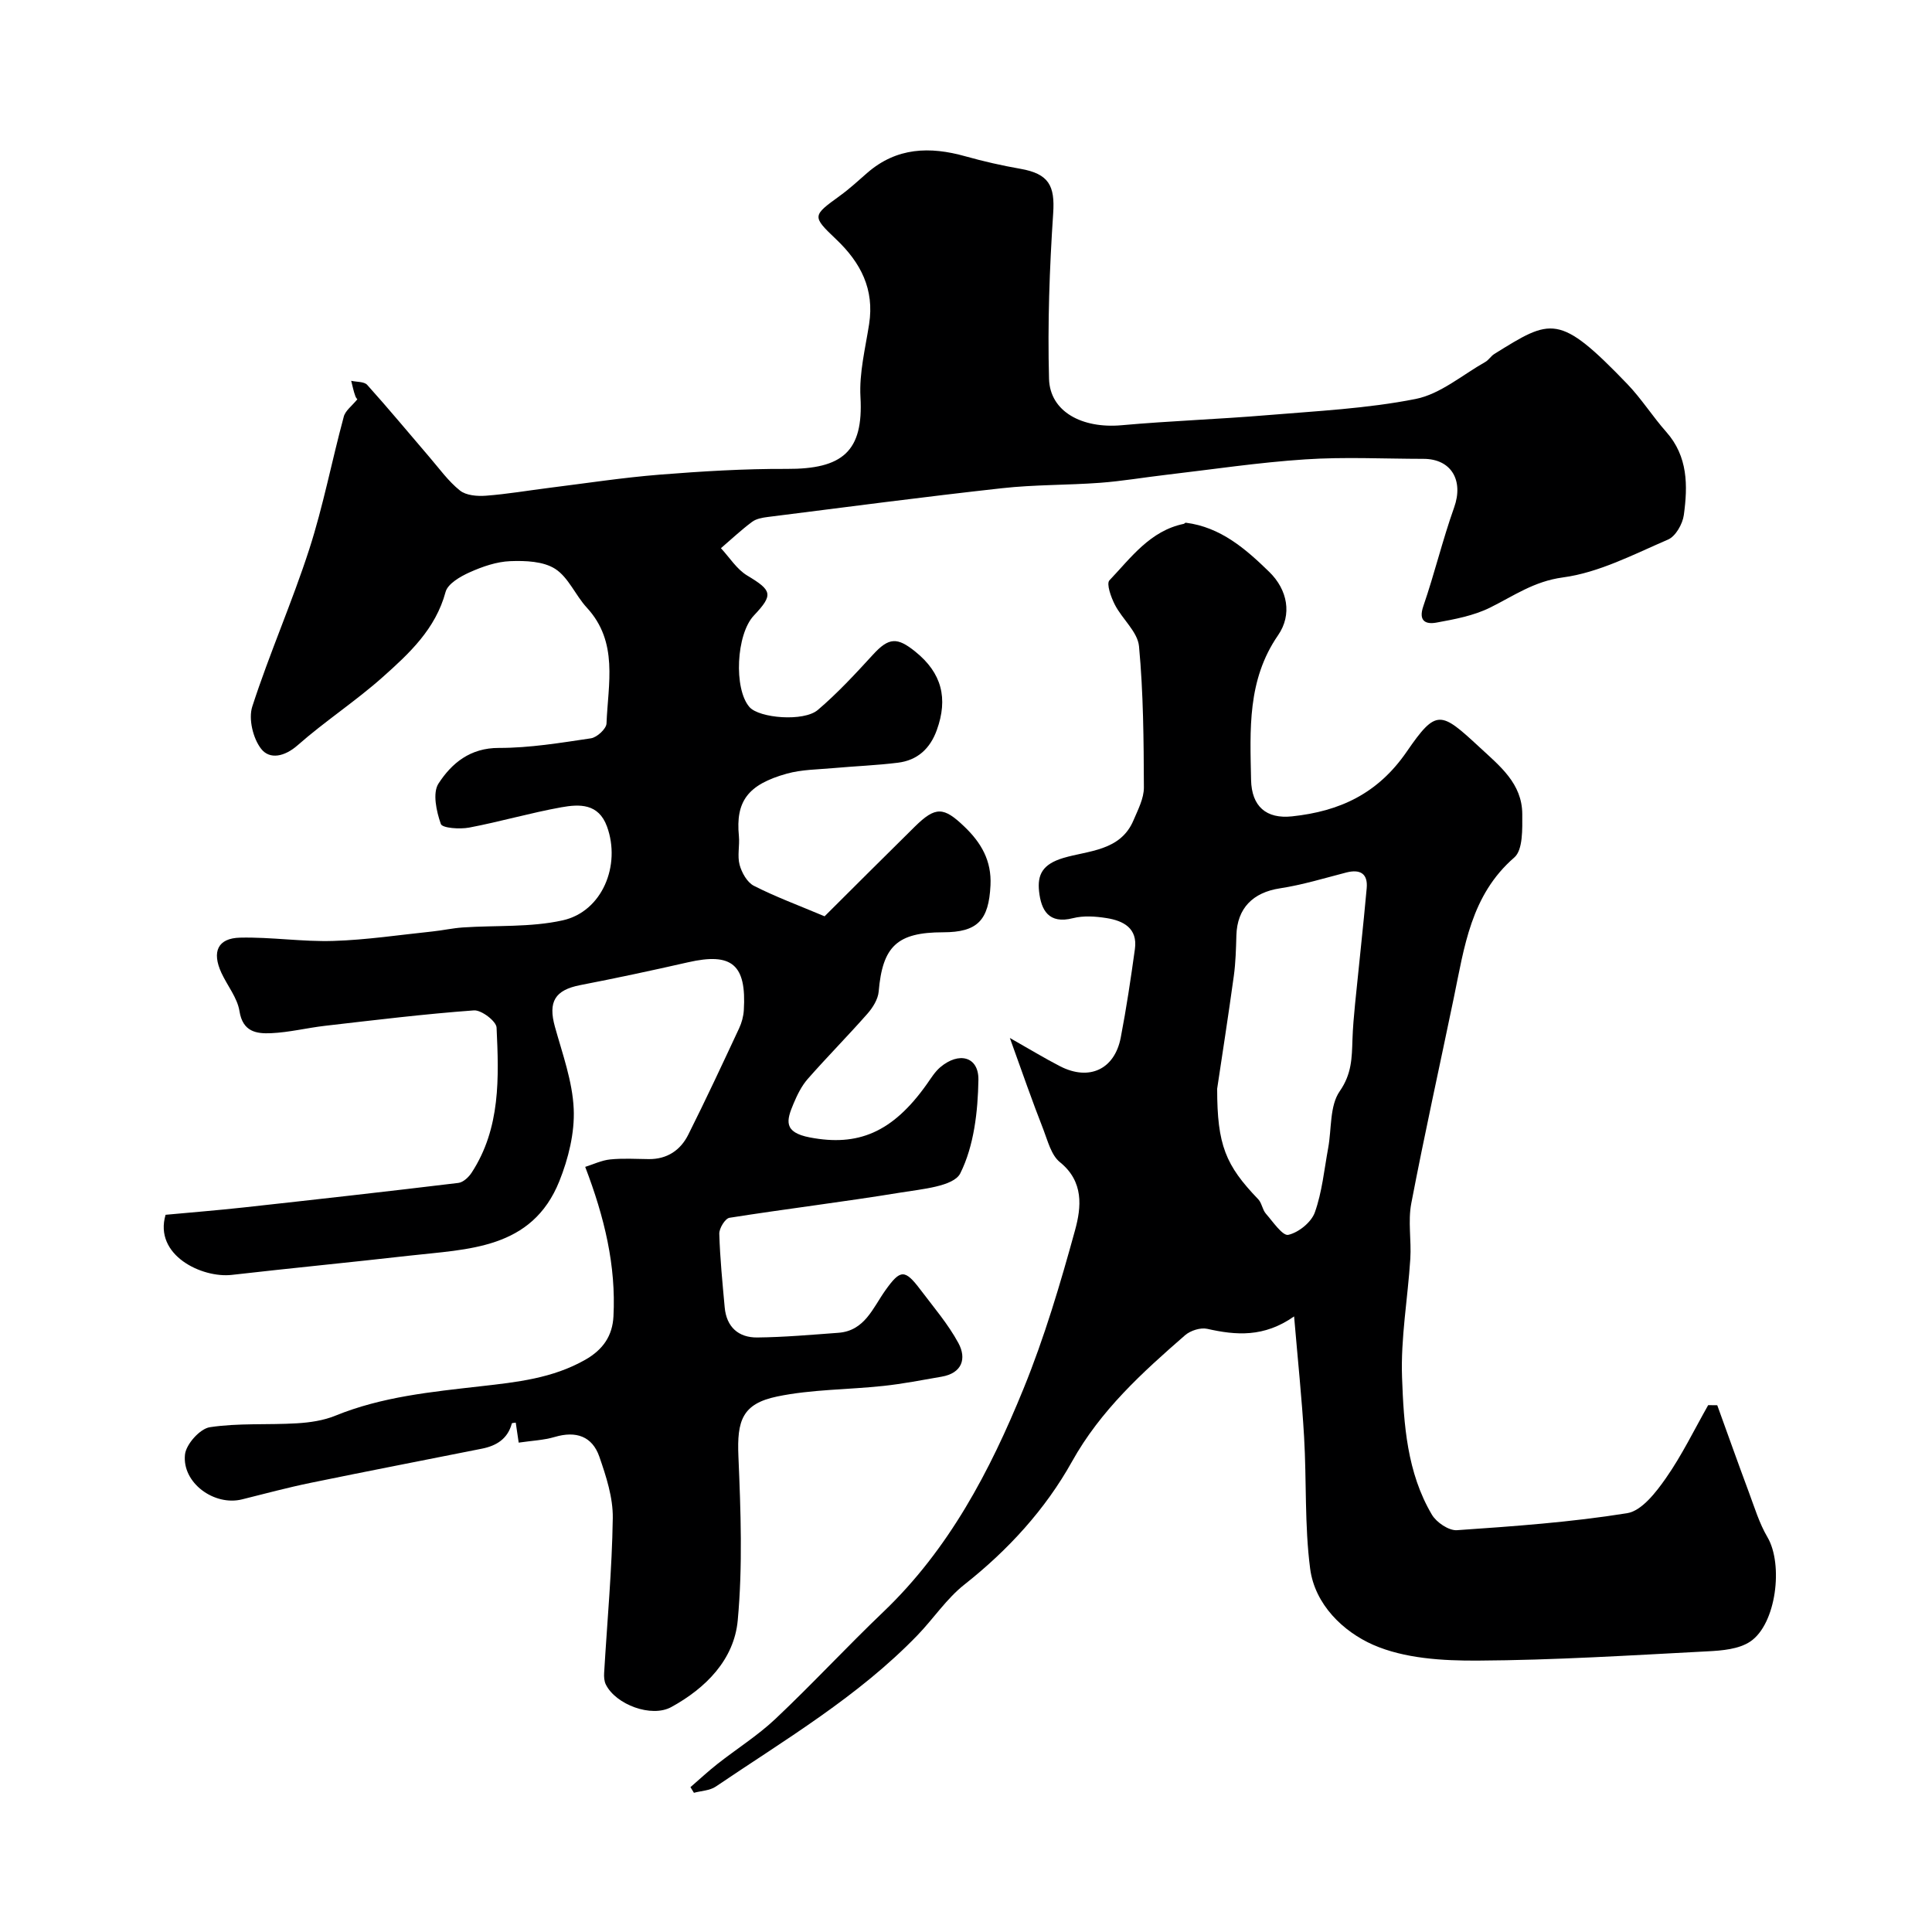 <svg enable-background="new 0 0 400 400" viewBox="0 0 400 400" xmlns="http://www.w3.org/2000/svg"><path d="m74.02 82.63c.32.39-.22-.03-.43-.57-.39-1.03-.6-2.14-.88-3.22 1.13.26 2.69.14 3.32.85 4.4 4.89 8.6 9.96 12.89 14.96 2.04 2.37 3.9 4.99 6.31 6.91 1.29 1.03 3.6 1.21 5.39 1.07 4.39-.33 8.74-1.08 13.12-1.63 7.61-.95 15.21-2.12 22.85-2.73 8.73-.69 17.51-1.23 26.27-1.19 11.57.06 15.93-3.6 15.29-14.88-.28-4.98 1.01-10.08 1.79-15.09 1.12-7.21-1.72-12.71-6.8-17.54s-4.96-4.89.77-9.05c1.99-1.44 3.8-3.12 5.66-4.74 6.08-5.28 12.95-5.49 20.3-3.42 3.75 1.05 7.57 1.92 11.4 2.59 5.89 1.03 7.16 3.51 6.78 9.2-.76 11.4-1.17 22.86-.86 34.28.19 6.83 6.88 10.34 15.02 9.61 10.01-.9 20.07-1.24 30.09-2.08 10.3-.86 20.71-1.36 30.8-3.36 5.12-1.02 9.66-4.98 14.43-7.67.7-.4 1.16-1.22 1.86-1.65 11.81-7.33 13.35-8.51 27.53 6.23 2.94 3.06 5.24 6.73 8.06 9.91 4.51 5.09 4.47 11.13 3.64 17.2-.25 1.86-1.7 4.42-3.27 5.09-7.11 3.06-14.28 6.84-21.77 7.84-6.02.81-10.18 3.83-15.08 6.25-3.39 1.68-7.32 2.41-11.09 3.1-2.19.4-3.81-.26-2.72-3.42 2.32-6.73 3.98-13.7 6.37-20.41 2-5.59-.57-10.07-6.35-10.07-8.17-.01-16.36-.43-24.49.11-9.64.63-19.22 2.08-28.82 3.2-4.56.53-9.09 1.31-13.66 1.65-6.76.5-13.57.37-20.29 1.12-16.2 1.79-32.36 3.92-48.53 5.96-1.11.14-2.37.37-3.22 1.01-2.25 1.68-4.31 3.62-6.44 5.45 1.79 1.92 3.27 4.35 5.43 5.65 5.16 3.1 5.48 3.96 1.39 8.29-3.66 3.87-4.2 15.18-.91 18.95 2 2.29 11.23 3.09 14.16.59 4.09-3.48 7.78-7.48 11.42-11.45 3.29-3.6 5.03-3.62 8.74-.63 5.53 4.44 6.82 9.72 4.47 16.24-1.4 3.89-4.03 6.27-8.05 6.77-4.41.55-8.86.71-13.28 1.11-3.26.3-6.62.29-9.74 1.16-8.14 2.27-10.6 5.8-9.91 12.91.19 1.98-.36 4.1.15 5.97.44 1.62 1.56 3.62 2.94 4.33 4.43 2.26 9.12 3.99 14.65 6.32 5.91-5.88 12.27-12.25 18.69-18.57 4.29-4.22 5.96-4.11 10.24-.01 3.5 3.35 5.67 7.06 5.42 12.16-.35 7.24-2.67 9.73-9.82 9.73-9.52.01-12.53 2.9-13.33 12.28-.14 1.59-1.22 3.32-2.32 4.57-4.04 4.59-8.36 8.95-12.39 13.54-1.26 1.44-2.16 3.29-2.91 5.07-1.48 3.5-2.16 5.96 3.4 7.02 9.84 1.87 17.04-.91 24.24-11.11.84-1.2 1.64-2.5 2.73-3.43 3.86-3.27 7.98-2.22 7.9 2.62-.11 6.55-.91 13.64-3.75 19.34-1.36 2.73-8 3.27-12.38 3.99-11.77 1.93-23.63 3.36-35.41 5.22-.89.14-2.14 2.18-2.11 3.3.15 5.09.66 10.18 1.12 15.25.37 4.07 2.87 6.28 6.77 6.23 5.59-.06 11.19-.56 16.78-.97 5.45-.41 7.13-5.16 9.71-8.78 3.1-4.35 4.02-4.45 7.26-.15 2.73 3.62 5.73 7.11 7.87 11.06 1.73 3.21.77 6.23-3.49 6.96-4 .69-8 1.48-12.04 1.91-7.33.79-14.83.7-22 2.19-7.22 1.5-8.34 4.97-8.02 12.38.48 11.31.9 22.73-.14 33.97-.75 8.12-6.6 14.03-13.76 17.95-4.11 2.25-11.47-.51-13.54-4.65-.35-.69-.41-1.61-.36-2.41.63-10.69 1.63-21.37 1.79-32.07.06-4.24-1.37-8.64-2.79-12.73-1.47-4.21-4.83-5.36-9.2-4.07-2.3.68-4.78.78-7.49 1.18-.19-1.28-.4-2.7-.61-4.14-.28.06-.78.05-.81.17-.85 3.19-3.18 4.62-6.18 5.22-11.82 2.36-23.65 4.64-35.45 7.07-4.78.98-9.49 2.25-14.23 3.43-5.75 1.43-12.45-3.42-11.81-9.29.23-2.13 3.1-5.34 5.14-5.65 5.91-.9 12.01-.45 18.02-.81 2.69-.16 5.51-.57 7.98-1.58 9.67-3.94 19.9-4.93 30.09-6.09 7.48-.85 14.87-1.63 21.65-5.49 3.7-2.11 5.62-4.97 5.83-8.97.55-10.49-1.84-20.46-5.85-30.96 1.66-.52 3.38-1.36 5.16-1.54 2.64-.27 5.33-.1 7.99-.07 3.81.04 6.58-1.84 8.19-5.06 3.65-7.28 7.09-14.66 10.53-22.03.54-1.15.89-2.47.97-3.73.57-9.47-2.47-12-11.54-9.93-7.42 1.69-14.87 3.28-22.34 4.73-5.23 1.02-6.67 3.44-5.23 8.62 1.56 5.62 3.64 11.29 3.89 17.01.22 4.95-1.1 10.28-2.97 14.95-5.68 14.16-18.89 14.05-31.12 15.44-12.22 1.39-24.46 2.57-36.68 3.97-6.16.71-16.2-4.04-13.73-12.44 5.37-.5 10.77-.93 16.16-1.52 14.83-1.63 29.65-3.29 44.46-5.08 1.01-.12 2.15-1.2 2.76-2.14 6.01-9.23 5.63-19.69 5.15-30.02-.06-1.32-3.15-3.68-4.69-3.56-10.29.75-20.55 2.01-30.81 3.19-3.73.43-7.42 1.36-11.16 1.53-3.04.14-5.89-.26-6.57-4.57-.44-2.77-2.52-5.27-3.75-7.94-2-4.36-.75-7.16 3.88-7.27 6.42-.15 12.88.88 19.3.68 6.86-.21 13.69-1.25 20.53-1.96 2.1-.22 4.18-.69 6.28-.83 6.9-.47 14 .01 20.67-1.47 8.19-1.81 12.11-11.4 9.18-19.43-1.76-4.82-5.72-4.65-9.45-3.98-6.4 1.15-12.68 2.99-19.07 4.2-1.94.37-5.58.12-5.88-.75-.92-2.61-1.75-6.42-.48-8.37 2.72-4.2 6.55-7.39 12.51-7.37 6.35.01 12.73-1.05 19.05-1.99 1.25-.19 3.17-1.96 3.22-3.06.32-8.24 2.52-16.85-4.08-24-2.35-2.55-3.79-6.25-6.54-8.02-2.46-1.58-6.17-1.72-9.3-1.6-2.84.11-5.78 1.13-8.41 2.31-1.94.87-4.53 2.36-4.99 4.07-2.07 7.68-7.52 12.73-13.01 17.62-5.61 5-11.97 9.14-17.61 14.11-2.72 2.39-5.8 3.01-7.56.75-1.69-2.16-2.66-6.21-1.84-8.75 3.55-10.98 8.25-21.59 11.8-32.58 2.89-8.95 4.66-18.25 7.12-27.35.27-1.28 1.68-2.27 2.87-3.73z" fill="#000001"/><path d="m209.08 214.9c4.22 2.39 7.25 4.24 10.4 5.86 6.03 3.09 11.29.65 12.56-5.95 1.17-6.07 2.08-12.19 2.93-18.32.6-4.31-2.38-5.86-5.87-6.41-2.27-.36-4.77-.54-6.96.02-5.03 1.28-6.59-1.68-7.01-5.54-.38-3.48.72-5.64 5.03-6.93 5.14-1.54 11.81-1.4 14.51-7.78.93-2.2 2.17-4.54 2.16-6.82-.04-9.75-.1-19.53-1.01-29.22-.28-2.99-3.47-5.63-5-8.61-.79-1.54-1.8-4.34-1.12-5.05 4.46-4.69 8.41-10.25 15.38-11.69.15-.03.3-.26.42-.24 7.22.91 12.42 5.44 17.3 10.2 3.78 3.69 4.76 8.83 1.81 13.1-6.41 9.29-5.79 19.57-5.59 29.92.11 5.56 3.18 8.14 8.47 7.58 9.89-1.05 17.77-4.69 23.76-13.4 6.15-8.94 7.02-8.37 15.09-.9 4.22 3.91 8.8 7.5 8.83 13.83.01 3.06.16 7.41-1.65 8.98-9.01 7.81-10.34 18.55-12.53 29.08-2.94 14.18-6.08 28.32-8.8 42.54-.71 3.7.04 7.65-.2 11.47-.52 8.2-2.01 16.42-1.71 24.58.35 9.72 1.02 19.68 6.18 28.4.94 1.59 3.49 3.32 5.18 3.21 11.78-.81 23.6-1.65 35.24-3.52 3.01-.48 5.96-4.3 8.01-7.23 3.33-4.76 5.89-10.06 8.77-15.14.63.01 1.25.01 1.88.02 2.17 5.98 4.29 11.97 6.51 17.92 1.19 3.18 2.18 6.51 3.89 9.41 3.3 5.62 1.83 17.96-3.56 21.59-2.36 1.59-5.85 1.88-8.86 2.03-15.85.83-31.72 1.83-47.58 1.92-7.27.04-15.18-.43-21.65-3.27-6.15-2.71-12.07-8.31-13.04-15.78-1.17-8.98-.72-18.16-1.25-27.23-.46-7.96-1.3-15.9-2.07-24.98-6.27 4.39-12.04 3.91-17.99 2.57-1.39-.31-3.48.36-4.59 1.33-8.88 7.73-17.5 15.55-23.41 26.16-5.53 9.92-13.22 18.31-22.26 25.45-3.71 2.92-6.42 7.08-9.75 10.52-12.24 12.66-27.33 21.56-41.75 31.32-1.23.83-3 .87-4.51 1.28-.24-.39-.48-.78-.72-1.17 1.87-1.61 3.67-3.3 5.61-4.82 3.98-3.13 8.32-5.86 11.98-9.31 7.63-7.2 14.77-14.92 22.36-22.17 13.57-12.97 22.07-29.16 29-46.17 4.34-10.64 7.63-21.75 10.68-32.85 1.3-4.74 1.86-10.05-3.14-14.08-1.79-1.44-2.51-4.38-3.42-6.75-2.28-5.8-4.32-11.68-6.94-18.96zm42.92 10.51c0 11.66 1.74 15.85 8.49 22.87.76.78.87 2.17 1.6 3 1.46 1.67 3.47 4.65 4.64 4.38 2.13-.48 4.76-2.6 5.49-4.64 1.51-4.23 1.94-8.85 2.76-13.31.74-3.99.29-8.77 2.4-11.79 2.49-3.58 2.51-6.91 2.63-10.65.08-2.47.3-4.93.54-7.39.79-8 1.69-15.99 2.41-23.99.27-2.99-1.32-3.99-4.21-3.25-4.57 1.18-9.11 2.57-13.75 3.28-5.58.85-8.86 4.1-9.02 9.74-.08 2.8-.15 5.62-.53 8.39-1.16 8.42-2.47 16.81-3.45 23.36z" fill="#000001"/></svg>